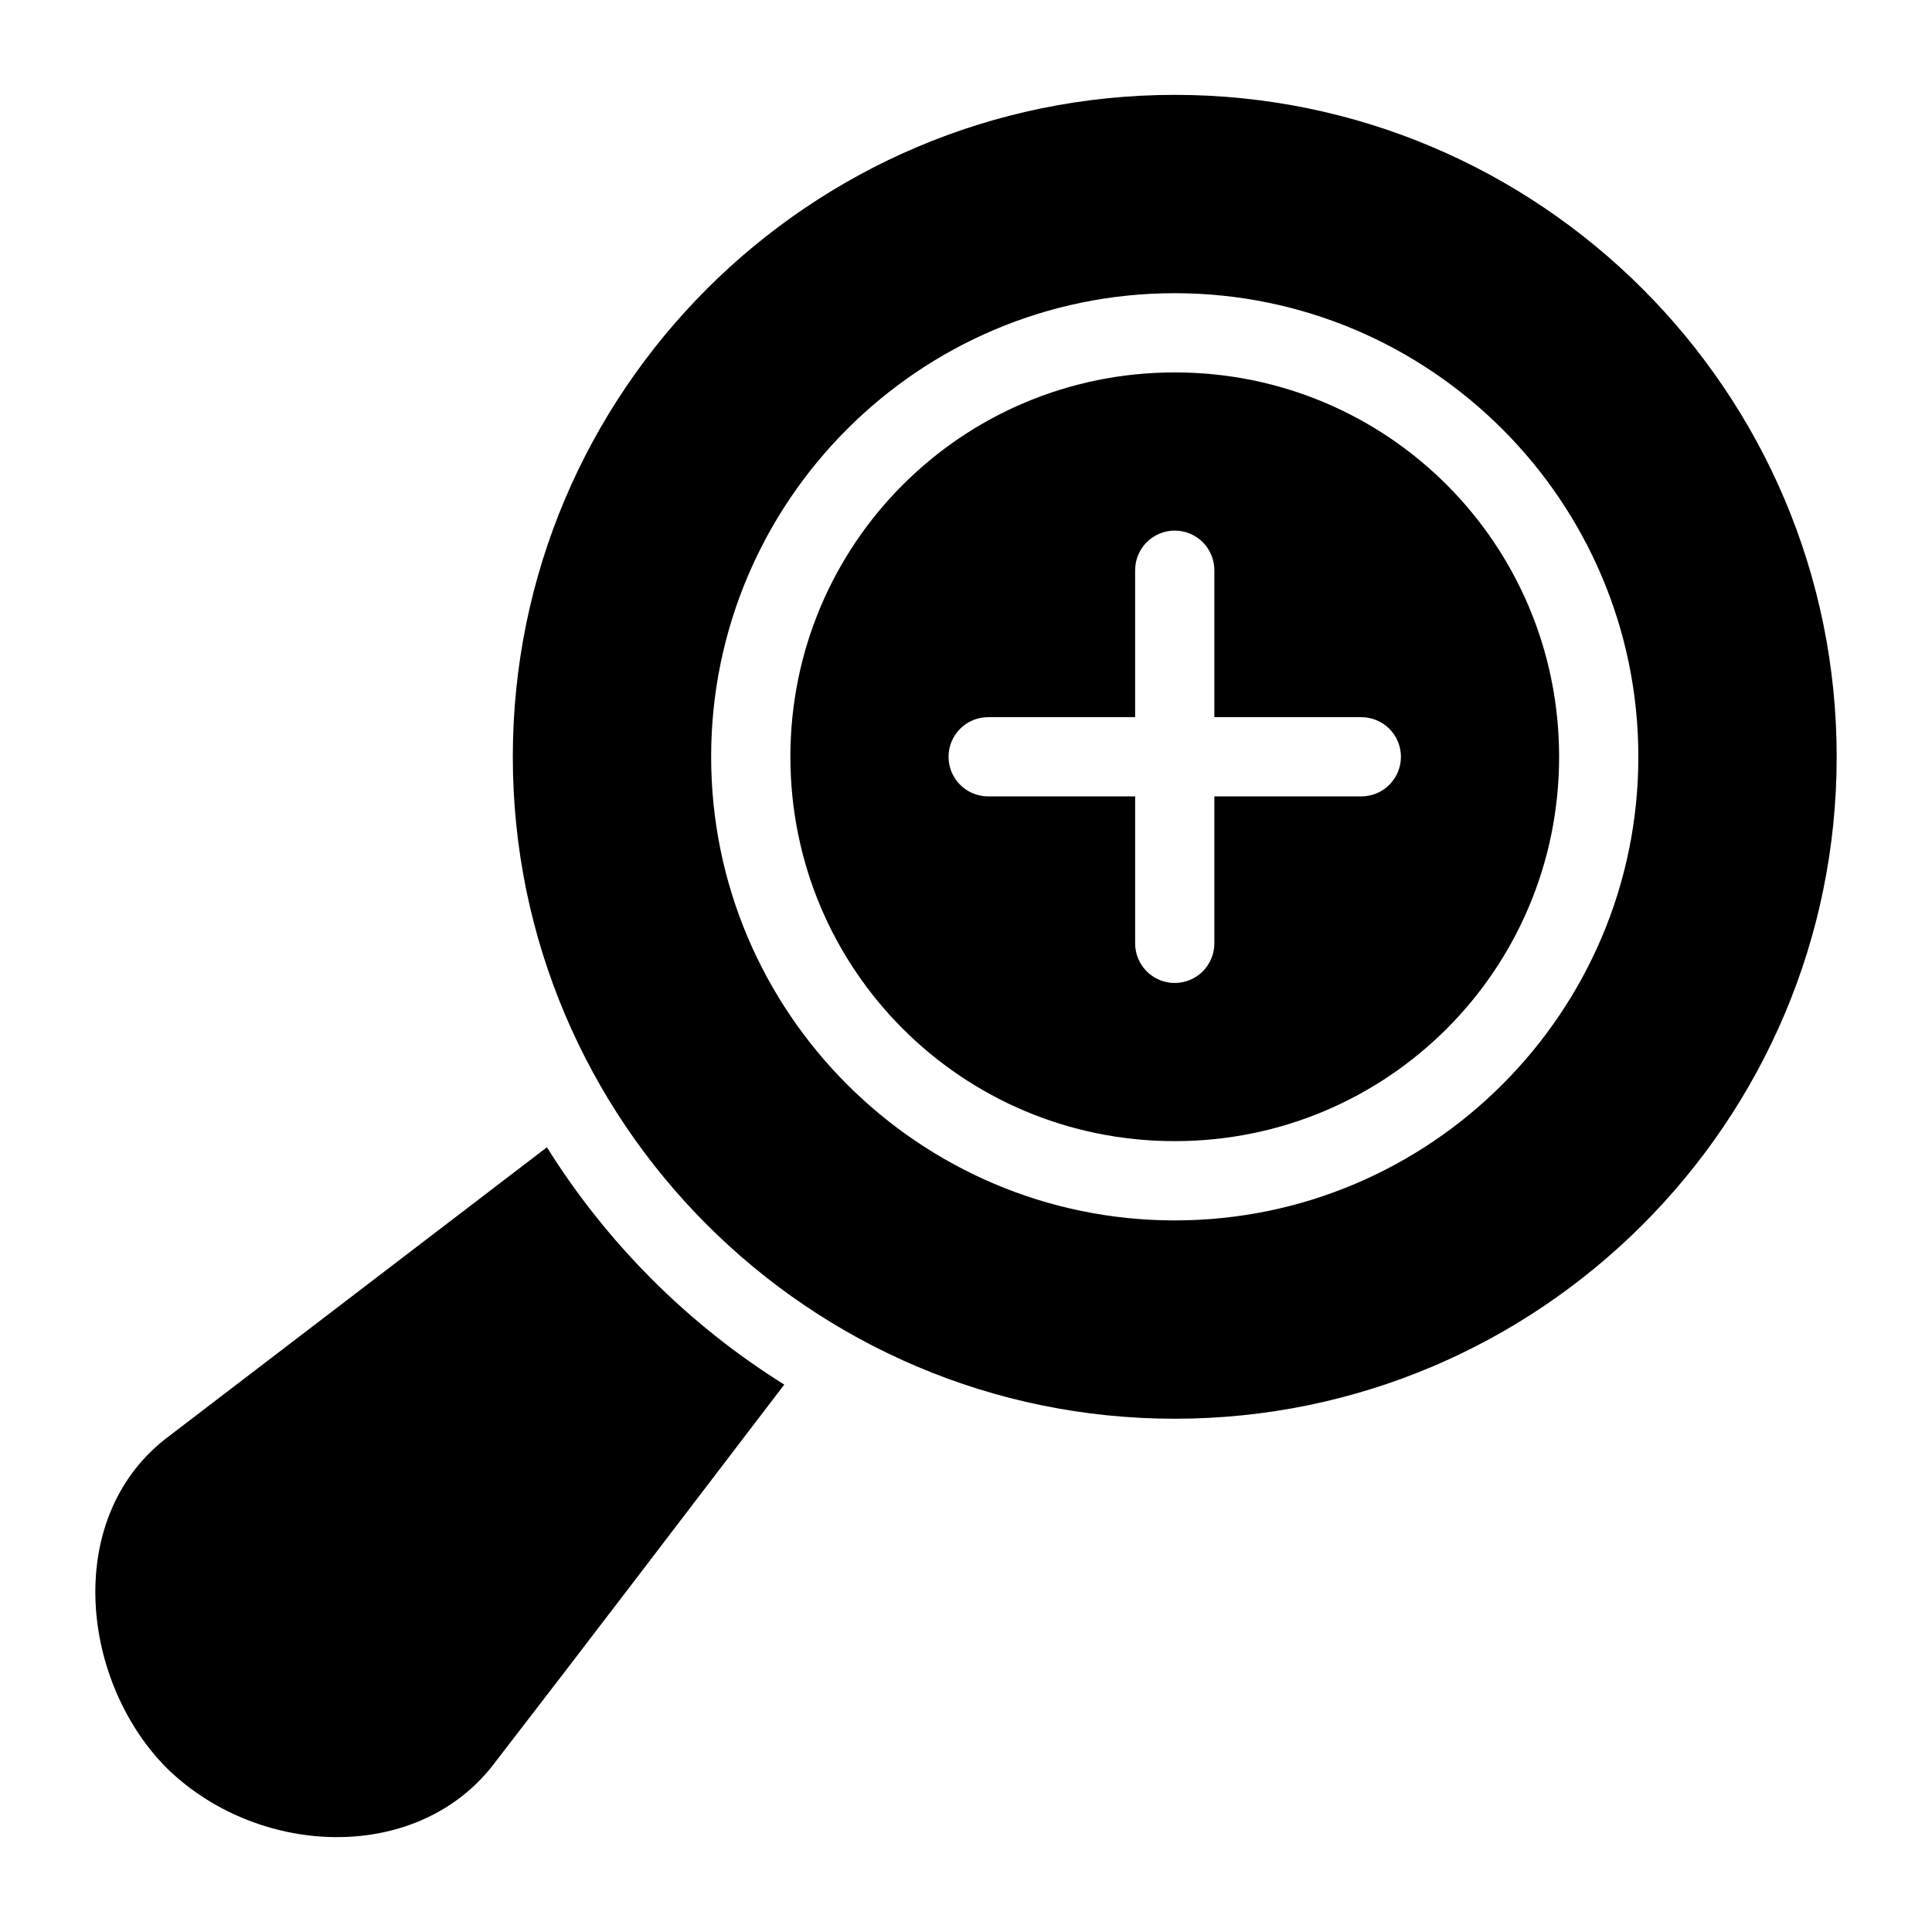 <?xml version="1.0" encoding="UTF-8"?>
<!-- Uploaded to: SVG Repo, www.svgrepo.com, Generator: SVG Repo Mixer Tools -->
<svg fill="#000000" width="800px" height="800px" version="1.1" viewBox="144 144 512 512" xmlns="http://www.w3.org/2000/svg">
 <g>
  <path d="m455.32 169.14c-96.754 0-175.42 78.664-175.42 175.42s78.664 175.42 175.42 175.42c96.754 0 175.42-78.664 175.42-175.42s-78.664-175.42-175.42-175.42zm0 52.562c67.73 0 122.86 55.125 122.86 122.86 0 67.73-55.125 122.86-122.86 122.86-67.73 0-122.86-55.125-122.86-122.86 0-67.73 55.125-122.86 122.86-122.86zm0 20.992c-56.387 0-101.86 45.48-101.86 101.86 0 56.387 45.48 101.87 101.86 101.86 56.387 0 101.86-45.48 101.86-101.86 0-56.387-45.48-101.87-101.86-101.86zm0 41.922c2.781 0 5.453 1.105 7.422 3.074 1.965 1.969 3.074 4.637 3.074 7.422v38.949h38.949c2.781 0 5.453 1.105 7.422 3.074s3.074 4.637 3.074 7.422-1.105 5.453-3.074 7.422-4.641 3.074-7.422 3.074h-38.949v38.949c0 2.785-1.109 5.453-3.074 7.422-1.969 1.969-4.641 3.074-7.422 3.074-5.797 0-10.496-4.699-10.496-10.496v-38.949h-38.953c-5.797 0-10.496-4.699-10.496-10.496s4.699-10.496 10.496-10.496h38.949v-38.949h0.004c0-5.797 4.699-10.496 10.496-10.496z"/>
  <path d="m188.8 524.59c-27.918 20.762-23.781 64.105-1.047 87.535 23.859 23.863 65.918 26.062 86.613 0 25.887-33.508 51.691-67.465 77.469-101.19-25.457-15.914-46.98-37.438-62.895-62.895-33.383 25.516-66.762 51.031-100.14 76.547z"/>
 </g>
</svg>
